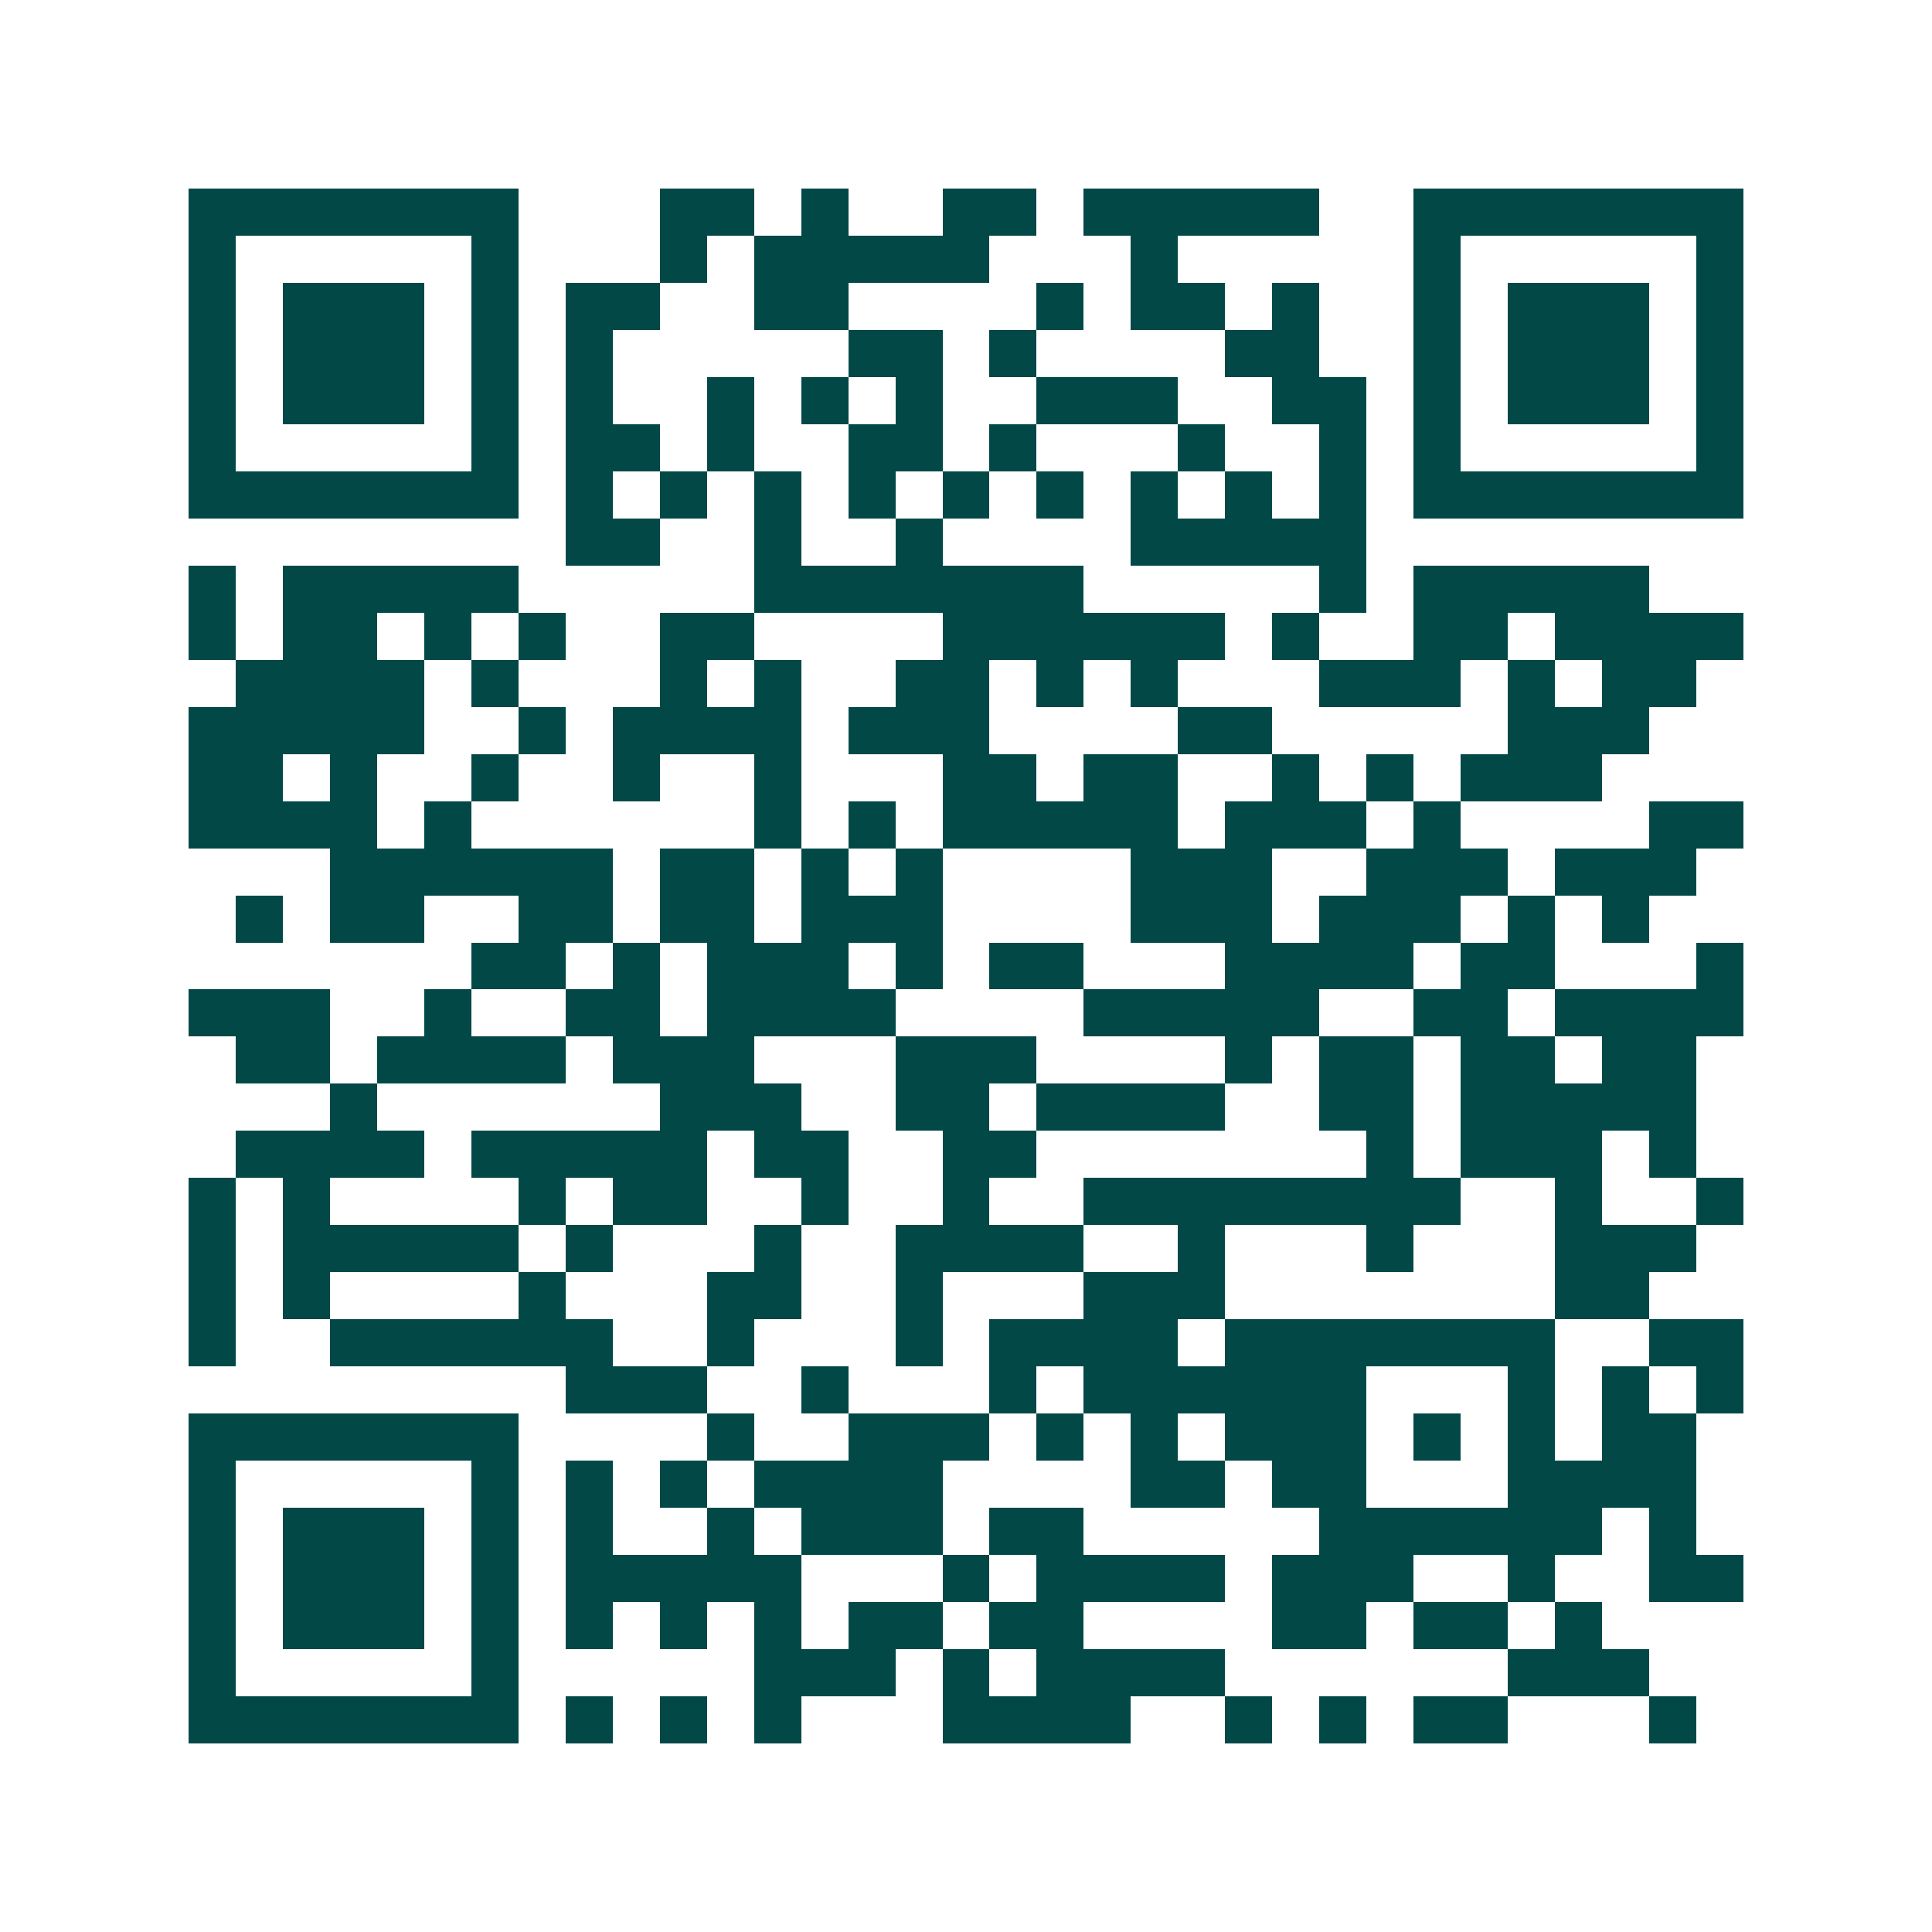 <svg xmlns="http://www.w3.org/2000/svg" width="200" height="200" viewBox="0 0 41 41" shape-rendering="crispEdges"><path fill="#ffffff" d="M0 0h41v41H0z"/><path stroke="#014847" d="M4 4.5h7m3 0h2m1 0h1m2 0h2m1 0h5m2 0h7M4 5.5h1m5 0h1m3 0h1m1 0h5m3 0h1m5 0h1m5 0h1M4 6.5h1m1 0h3m1 0h1m1 0h2m2 0h2m4 0h1m1 0h2m1 0h1m2 0h1m1 0h3m1 0h1M4 7.5h1m1 0h3m1 0h1m1 0h1m5 0h2m1 0h1m4 0h2m2 0h1m1 0h3m1 0h1M4 8.5h1m1 0h3m1 0h1m1 0h1m2 0h1m1 0h1m1 0h1m2 0h3m2 0h2m1 0h1m1 0h3m1 0h1M4 9.5h1m5 0h1m1 0h2m1 0h1m2 0h2m1 0h1m3 0h1m2 0h1m1 0h1m5 0h1M4 10.5h7m1 0h1m1 0h1m1 0h1m1 0h1m1 0h1m1 0h1m1 0h1m1 0h1m1 0h1m1 0h7M12 11.5h2m2 0h1m2 0h1m4 0h5M4 12.5h1m1 0h5m5 0h7m5 0h1m1 0h5M4 13.5h1m1 0h2m1 0h1m1 0h1m2 0h2m4 0h6m1 0h1m2 0h2m1 0h4M5 14.5h4m1 0h1m3 0h1m1 0h1m2 0h2m1 0h1m1 0h1m3 0h3m1 0h1m1 0h2M4 15.5h5m2 0h1m1 0h4m1 0h3m4 0h2m5 0h3M4 16.5h2m1 0h1m2 0h1m2 0h1m2 0h1m3 0h2m1 0h2m2 0h1m1 0h1m1 0h3M4 17.5h4m1 0h1m6 0h1m1 0h1m1 0h5m1 0h3m1 0h1m4 0h2M7 18.5h6m1 0h2m1 0h1m1 0h1m4 0h3m2 0h3m1 0h3M5 19.5h1m1 0h2m2 0h2m1 0h2m1 0h3m4 0h3m1 0h3m1 0h1m1 0h1M10 20.5h2m1 0h1m1 0h3m1 0h1m1 0h2m3 0h4m1 0h2m3 0h1M4 21.5h3m2 0h1m2 0h2m1 0h4m4 0h5m2 0h2m1 0h4M5 22.5h2m1 0h4m1 0h3m3 0h3m4 0h1m1 0h2m1 0h2m1 0h2M7 23.5h1m6 0h3m2 0h2m1 0h4m2 0h2m1 0h5M5 24.5h4m1 0h5m1 0h2m2 0h2m7 0h1m1 0h3m1 0h1M4 25.5h1m1 0h1m4 0h1m1 0h2m2 0h1m2 0h1m2 0h8m2 0h1m2 0h1M4 26.5h1m1 0h5m1 0h1m3 0h1m2 0h4m2 0h1m3 0h1m3 0h3M4 27.5h1m1 0h1m4 0h1m3 0h2m2 0h1m3 0h3m7 0h2M4 28.5h1m2 0h6m2 0h1m3 0h1m1 0h4m1 0h7m2 0h2M12 29.5h3m2 0h1m3 0h1m1 0h6m3 0h1m1 0h1m1 0h1M4 30.5h7m4 0h1m2 0h3m1 0h1m1 0h1m1 0h3m1 0h1m1 0h1m1 0h2M4 31.5h1m5 0h1m1 0h1m1 0h1m1 0h4m4 0h2m1 0h2m3 0h4M4 32.5h1m1 0h3m1 0h1m1 0h1m2 0h1m1 0h3m1 0h2m5 0h6m1 0h1M4 33.5h1m1 0h3m1 0h1m1 0h5m3 0h1m1 0h4m1 0h3m2 0h1m2 0h2M4 34.5h1m1 0h3m1 0h1m1 0h1m1 0h1m1 0h1m1 0h2m1 0h2m4 0h2m1 0h2m1 0h1M4 35.5h1m5 0h1m5 0h3m1 0h1m1 0h4m6 0h3M4 36.5h7m1 0h1m1 0h1m1 0h1m3 0h4m2 0h1m1 0h1m1 0h2m3 0h1"/></svg>
